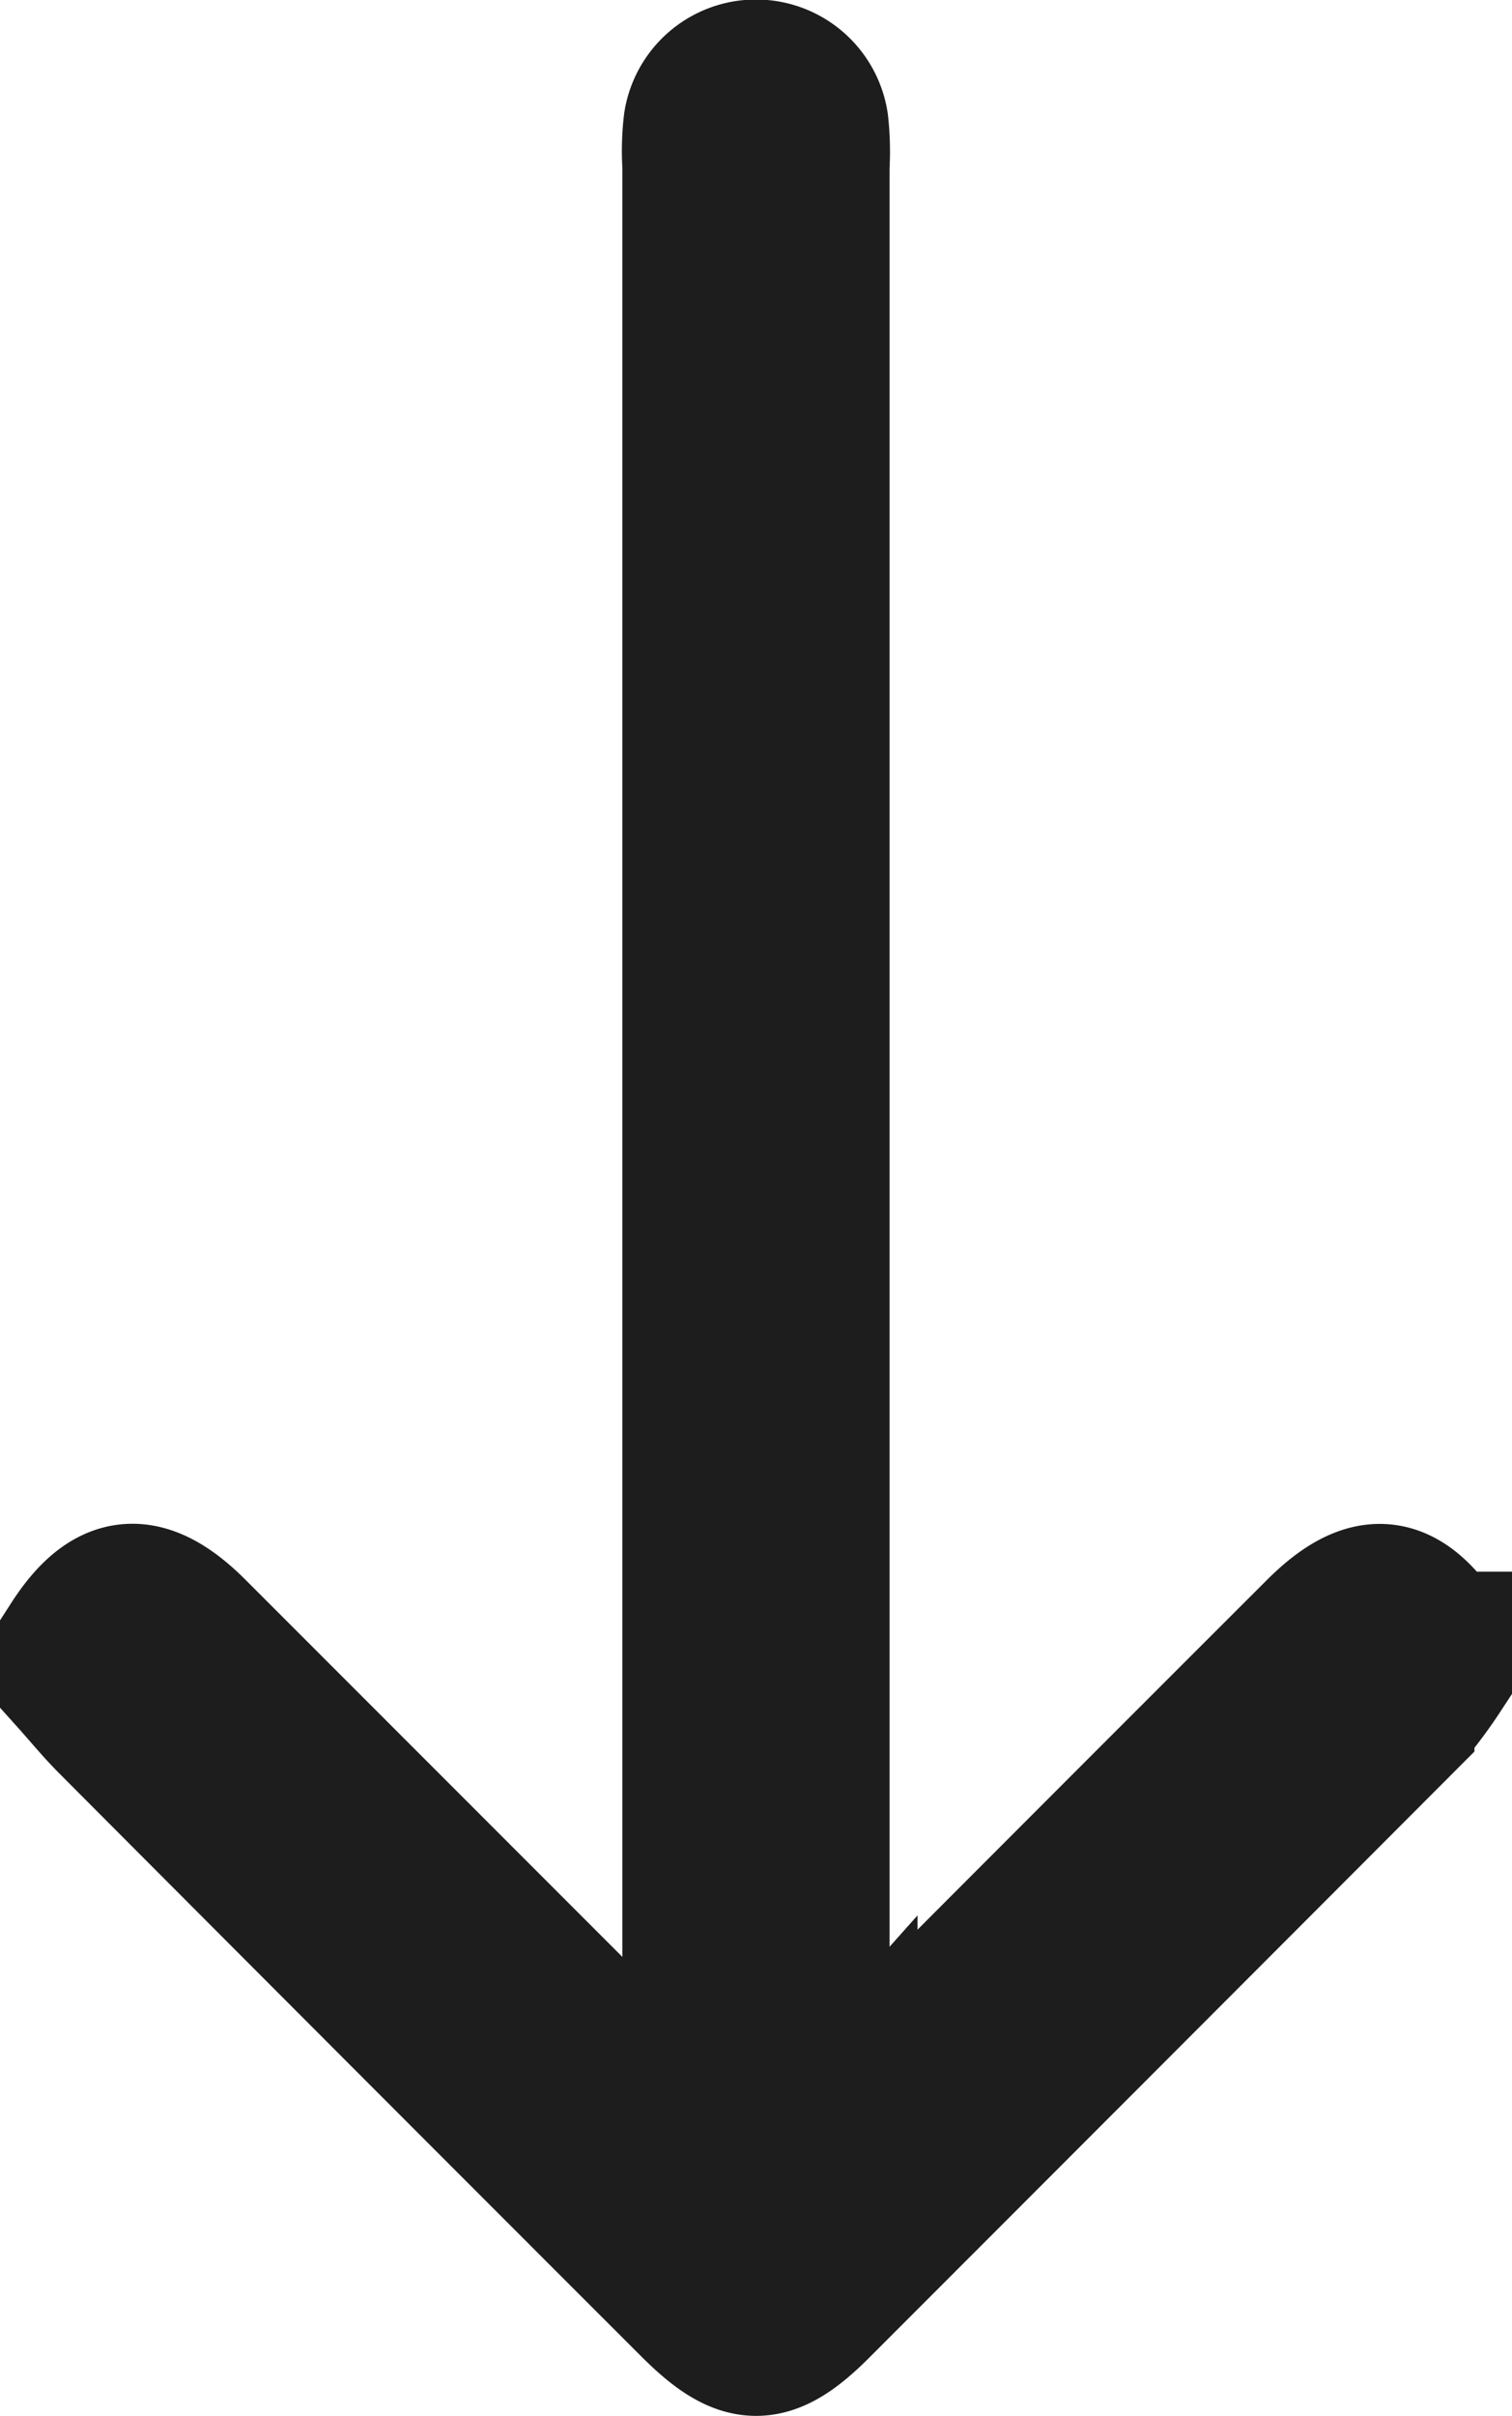 <svg xmlns="http://www.w3.org/2000/svg" width="21.692" height="34.636" viewBox="0 0 21.692 34.636">
  <path id="_66826f7fc1e09974ff03f2fd_arrow" data-name="66826f7fc1e09974ff03f2fd_arrow" d="M10.1,24.391c.853-.547.908-1.074.171-1.811q-3.358-3.363-6.722-6.717a3.614,3.614,0,0,0-.308-.246c.016-.052.033-.1.049-.155H31.245a3.663,3.663,0,0,0,.621-.016.911.911,0,0,0,.008-1.8,3.336,3.336,0,0,0-.621-.017H3.2c.211-.227.34-.377.478-.515q3.3-3.3,6.6-6.6c.73-.732.676-1.27-.172-1.815H9.535c-.207.186-.423.362-.619.558Q4.731,9.429.554,13.61c-.738.738-.741,1.128-.019,1.85q4.2,4.2,8.4,8.393a6.438,6.438,0,0,0,.711.539H10.1Z" transform="translate(-3.7 33.633) rotate(-90)" fill="#1d1d1d" stroke="#1d1d1d" stroke-width="2"/>
</svg>
